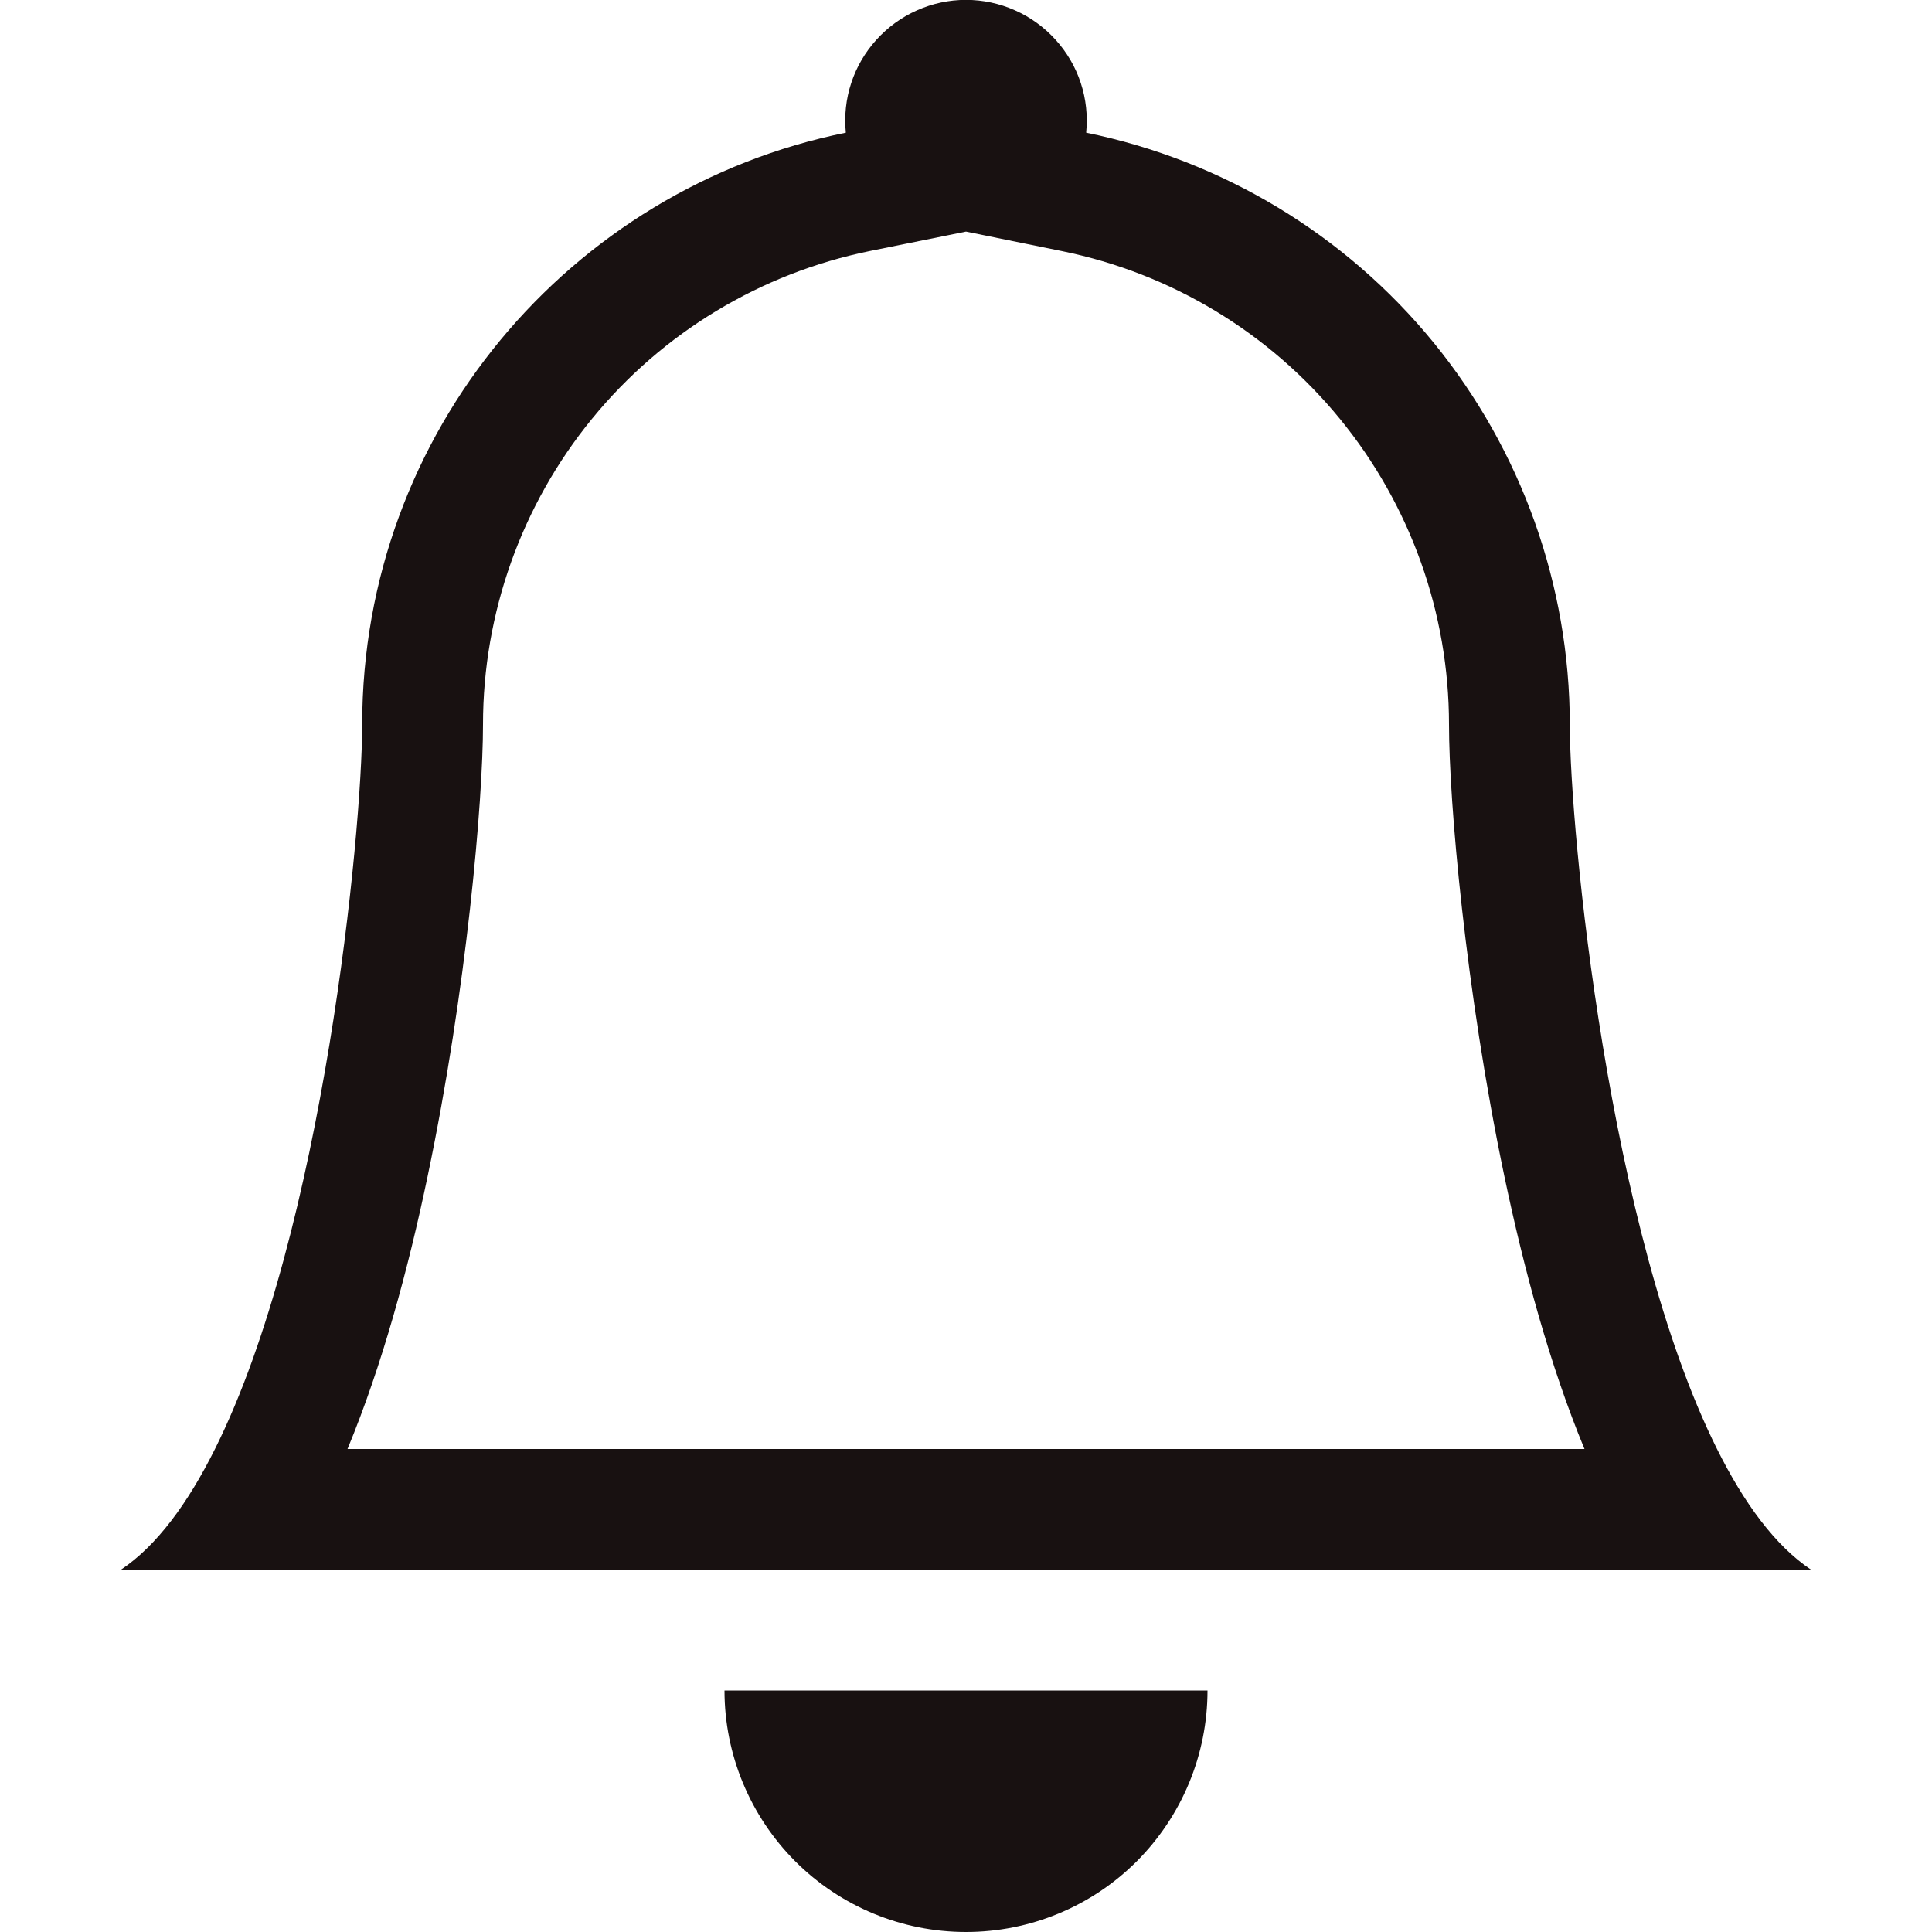 <svg width="15" height="15" viewBox="0 0 15 15" fill="none" xmlns="http://www.w3.org/2000/svg">
<g clip-path="url(#clip0_2364_14875)">
<path d="M7.5 15C7.997 15 8.474 14.803 8.826 14.451C9.177 14.099 9.375 13.622 9.375 13.125H5.625C5.625 13.622 5.823 14.099 6.174 14.451C6.526 14.803 7.003 15 7.5 15ZM7.5 1.798L6.753 1.949C5.905 2.122 5.143 2.582 4.596 3.252C4.049 3.922 3.75 4.76 3.75 5.625C3.75 6.214 3.624 7.685 3.32 9.133C3.17 9.852 2.967 10.601 2.698 11.25H12.302C12.033 10.601 11.831 9.853 11.68 9.133C11.376 7.685 11.25 6.214 11.25 5.625C11.25 4.76 10.951 3.922 10.403 3.252C9.856 2.583 9.095 2.123 8.247 1.95L7.5 1.798ZM13.331 11.25C13.54 11.669 13.782 12.001 14.062 12.188H0.938C1.218 12.001 1.46 11.669 1.669 11.25C2.513 9.563 2.812 6.45 2.812 5.625C2.812 3.356 4.425 1.463 6.567 1.03C6.554 0.9 6.568 0.768 6.609 0.644C6.65 0.519 6.717 0.405 6.805 0.308C6.893 0.211 7 0.133 7.12 0.08C7.239 0.027 7.369 -0.001 7.5 -0.001C7.631 -0.001 7.761 0.027 7.88 0.08C8 0.133 8.107 0.211 8.195 0.308C8.283 0.405 8.35 0.519 8.391 0.644C8.432 0.768 8.446 0.9 8.433 1.03C9.492 1.246 10.445 1.821 11.129 2.658C11.813 3.496 12.187 4.544 12.188 5.625C12.188 6.45 12.488 9.563 13.331 11.25Z" fill="#181111"/>
</g>
<defs>
<clipPath id="clip0_2364_14875">
<rect width="15" height="15" fill="white"/>
</clipPath>
</defs>
</svg>
